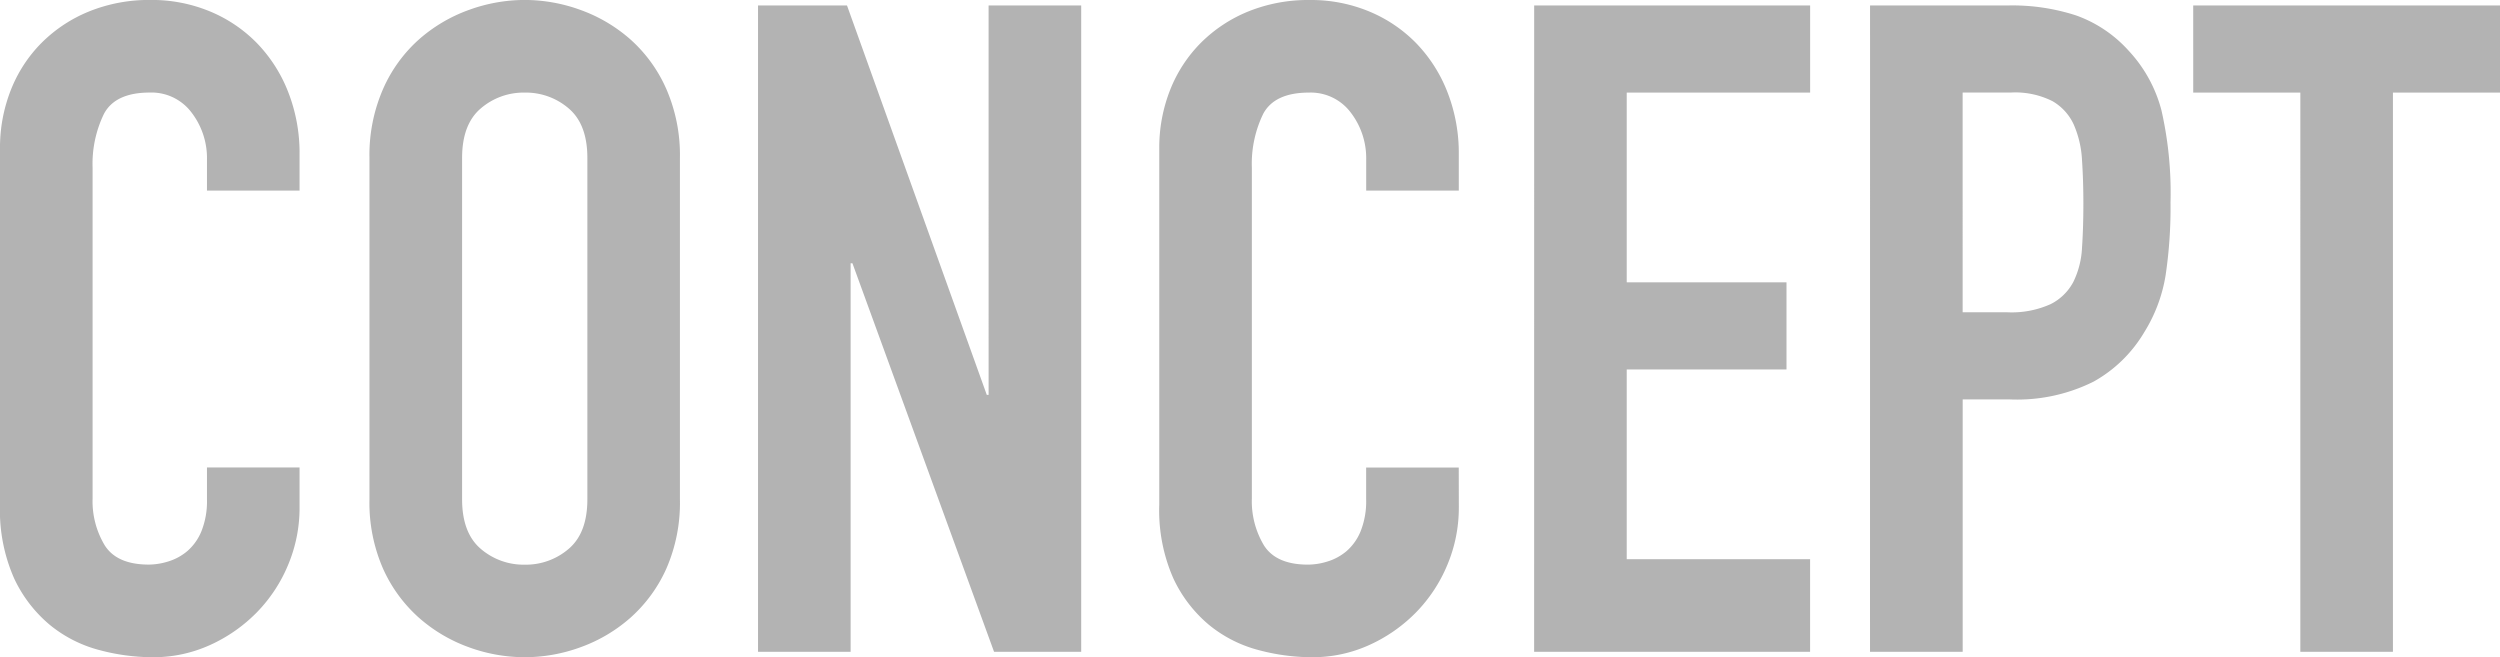 <svg xmlns="http://www.w3.org/2000/svg" width="302.94" height="79.64" viewBox="0 0 302.94 79.64">
  <path id="パス_16347" data-name="パス 16347" d="M-112.695-17.49a17.84,17.84,0,0,1-1.375,6.93,18.166,18.166,0,0,1-3.795,5.775,18.762,18.762,0,0,1-5.665,3.96A16.584,16.584,0,0,1-130.515.66,25.119,25.119,0,0,1-137-.22a15.75,15.75,0,0,1-5.94-3.025A16.32,16.32,0,0,1-147.29-8.91a20.424,20.424,0,0,1-1.705-8.91V-60.94a19.075,19.075,0,0,1,1.32-7.15,16.828,16.828,0,0,1,3.74-5.72,17.387,17.387,0,0,1,5.775-3.8,19.4,19.4,0,0,1,7.425-1.375,18.4,18.4,0,0,1,7.15,1.375,17.106,17.106,0,0,1,5.72,3.85,17.744,17.744,0,0,1,3.795,5.94,20.246,20.246,0,0,1,1.375,7.535v4.4h-11.22v-3.74a9.082,9.082,0,0,0-1.87-5.72,6.058,6.058,0,0,0-5.06-2.42q-4.18,0-5.555,2.585a13.854,13.854,0,0,0-1.375,6.545v40.04a10.37,10.37,0,0,0,1.485,5.72q1.485,2.31,5.335,2.31a8.148,8.148,0,0,0,2.365-.385,6.491,6.491,0,0,0,2.31-1.265,6.375,6.375,0,0,0,1.705-2.42,9.805,9.805,0,0,0,.66-3.85v-3.85h11.22Zm8.47-42.35a20.011,20.011,0,0,1,1.65-8.36,17.441,17.441,0,0,1,4.345-6,18.73,18.73,0,0,1,6.05-3.575,19.814,19.814,0,0,1,6.765-1.21,19.814,19.814,0,0,1,6.765,1.21A18.73,18.73,0,0,1-72.6-74.2a17.441,17.441,0,0,1,4.345,6,20.011,20.011,0,0,1,1.65,8.36v41.36a19.917,19.917,0,0,1-1.65,8.415A17.569,17.569,0,0,1-72.6-4.125,18.729,18.729,0,0,1-78.65-.55,19.814,19.814,0,0,1-85.415.66,19.814,19.814,0,0,1-92.18-.55a18.729,18.729,0,0,1-6.05-3.575,17.569,17.569,0,0,1-4.345-5.94,19.917,19.917,0,0,1-1.65-8.415ZM-93-18.48q0,4.07,2.255,6a7.953,7.953,0,0,0,5.335,1.925,7.953,7.953,0,0,0,5.335-1.925q2.255-1.925,2.255-6V-59.84q0-4.07-2.255-5.995a7.953,7.953,0,0,0-5.335-1.925,7.953,7.953,0,0,0-5.335,1.925Q-93-63.91-93-59.84Zm35.86-59.84h10.78l16.94,47.19h.22V-78.32h11.22V0h-10.56L-45.7-47.08h-.22V0h-11.22Zm84.92,60.83A17.84,17.84,0,0,1,26.4-10.56a18.166,18.166,0,0,1-3.795,5.775A18.762,18.762,0,0,1,16.94-.825,16.584,16.584,0,0,1,9.955.66a25.119,25.119,0,0,1-6.49-.88,15.75,15.75,0,0,1-5.94-3.025A16.319,16.319,0,0,1-6.82-8.91a20.424,20.424,0,0,1-1.7-8.91V-60.94A19.075,19.075,0,0,1-7.2-68.09a16.828,16.828,0,0,1,3.74-5.72,17.386,17.386,0,0,1,5.775-3.8A19.4,19.4,0,0,1,9.735-78.98a18.4,18.4,0,0,1,7.15,1.375,17.106,17.106,0,0,1,5.72,3.85,17.744,17.744,0,0,1,3.795,5.94,20.246,20.246,0,0,1,1.375,7.535v4.4H16.555v-3.74a9.082,9.082,0,0,0-1.87-5.72,6.058,6.058,0,0,0-5.06-2.42q-4.18,0-5.555,2.585A13.854,13.854,0,0,0,2.7-58.63v40.04A10.37,10.37,0,0,0,4.18-12.87q1.485,2.31,5.335,2.31a8.148,8.148,0,0,0,2.365-.385,6.492,6.492,0,0,0,2.31-1.265,6.375,6.375,0,0,0,1.7-2.42,9.8,9.8,0,0,0,.66-3.85v-3.85h11.22Zm9.13-60.83h33.44v10.56H48.125v22.99h19.36v10.56H48.125v22.99h22.22V0H36.905Zm40.7,0h16.83a25.019,25.019,0,0,1,8.14,1.21,15.617,15.617,0,0,1,6.38,4.29,16.776,16.776,0,0,1,3.96,7.205,45.059,45.059,0,0,1,1.1,11.165,55.607,55.607,0,0,1-.6,8.855,18.642,18.642,0,0,1-2.585,6.875,16.377,16.377,0,0,1-6.16,5.995,20.731,20.731,0,0,1-10.12,2.145h-5.72V0H77.605Zm11.22,37.18h5.39a11.466,11.466,0,0,0,5.28-.99,6.305,6.305,0,0,0,2.75-2.7,10.493,10.493,0,0,0,1.045-4.125q.165-2.42.165-5.39,0-2.75-.165-5.225a12.306,12.306,0,0,0-.99-4.29,6.292,6.292,0,0,0-2.585-2.86,10.014,10.014,0,0,0-5.06-1.045h-5.83Zm40.92-26.62h-12.98V-78.32h37.18v10.56h-12.98V0h-11.22Z" transform="translate(148.995 78.98)" fill="#a0a0a0" opacity="0.8" style="mix-blend-mode: hard-light;isolation: isolate"/>
</svg>
